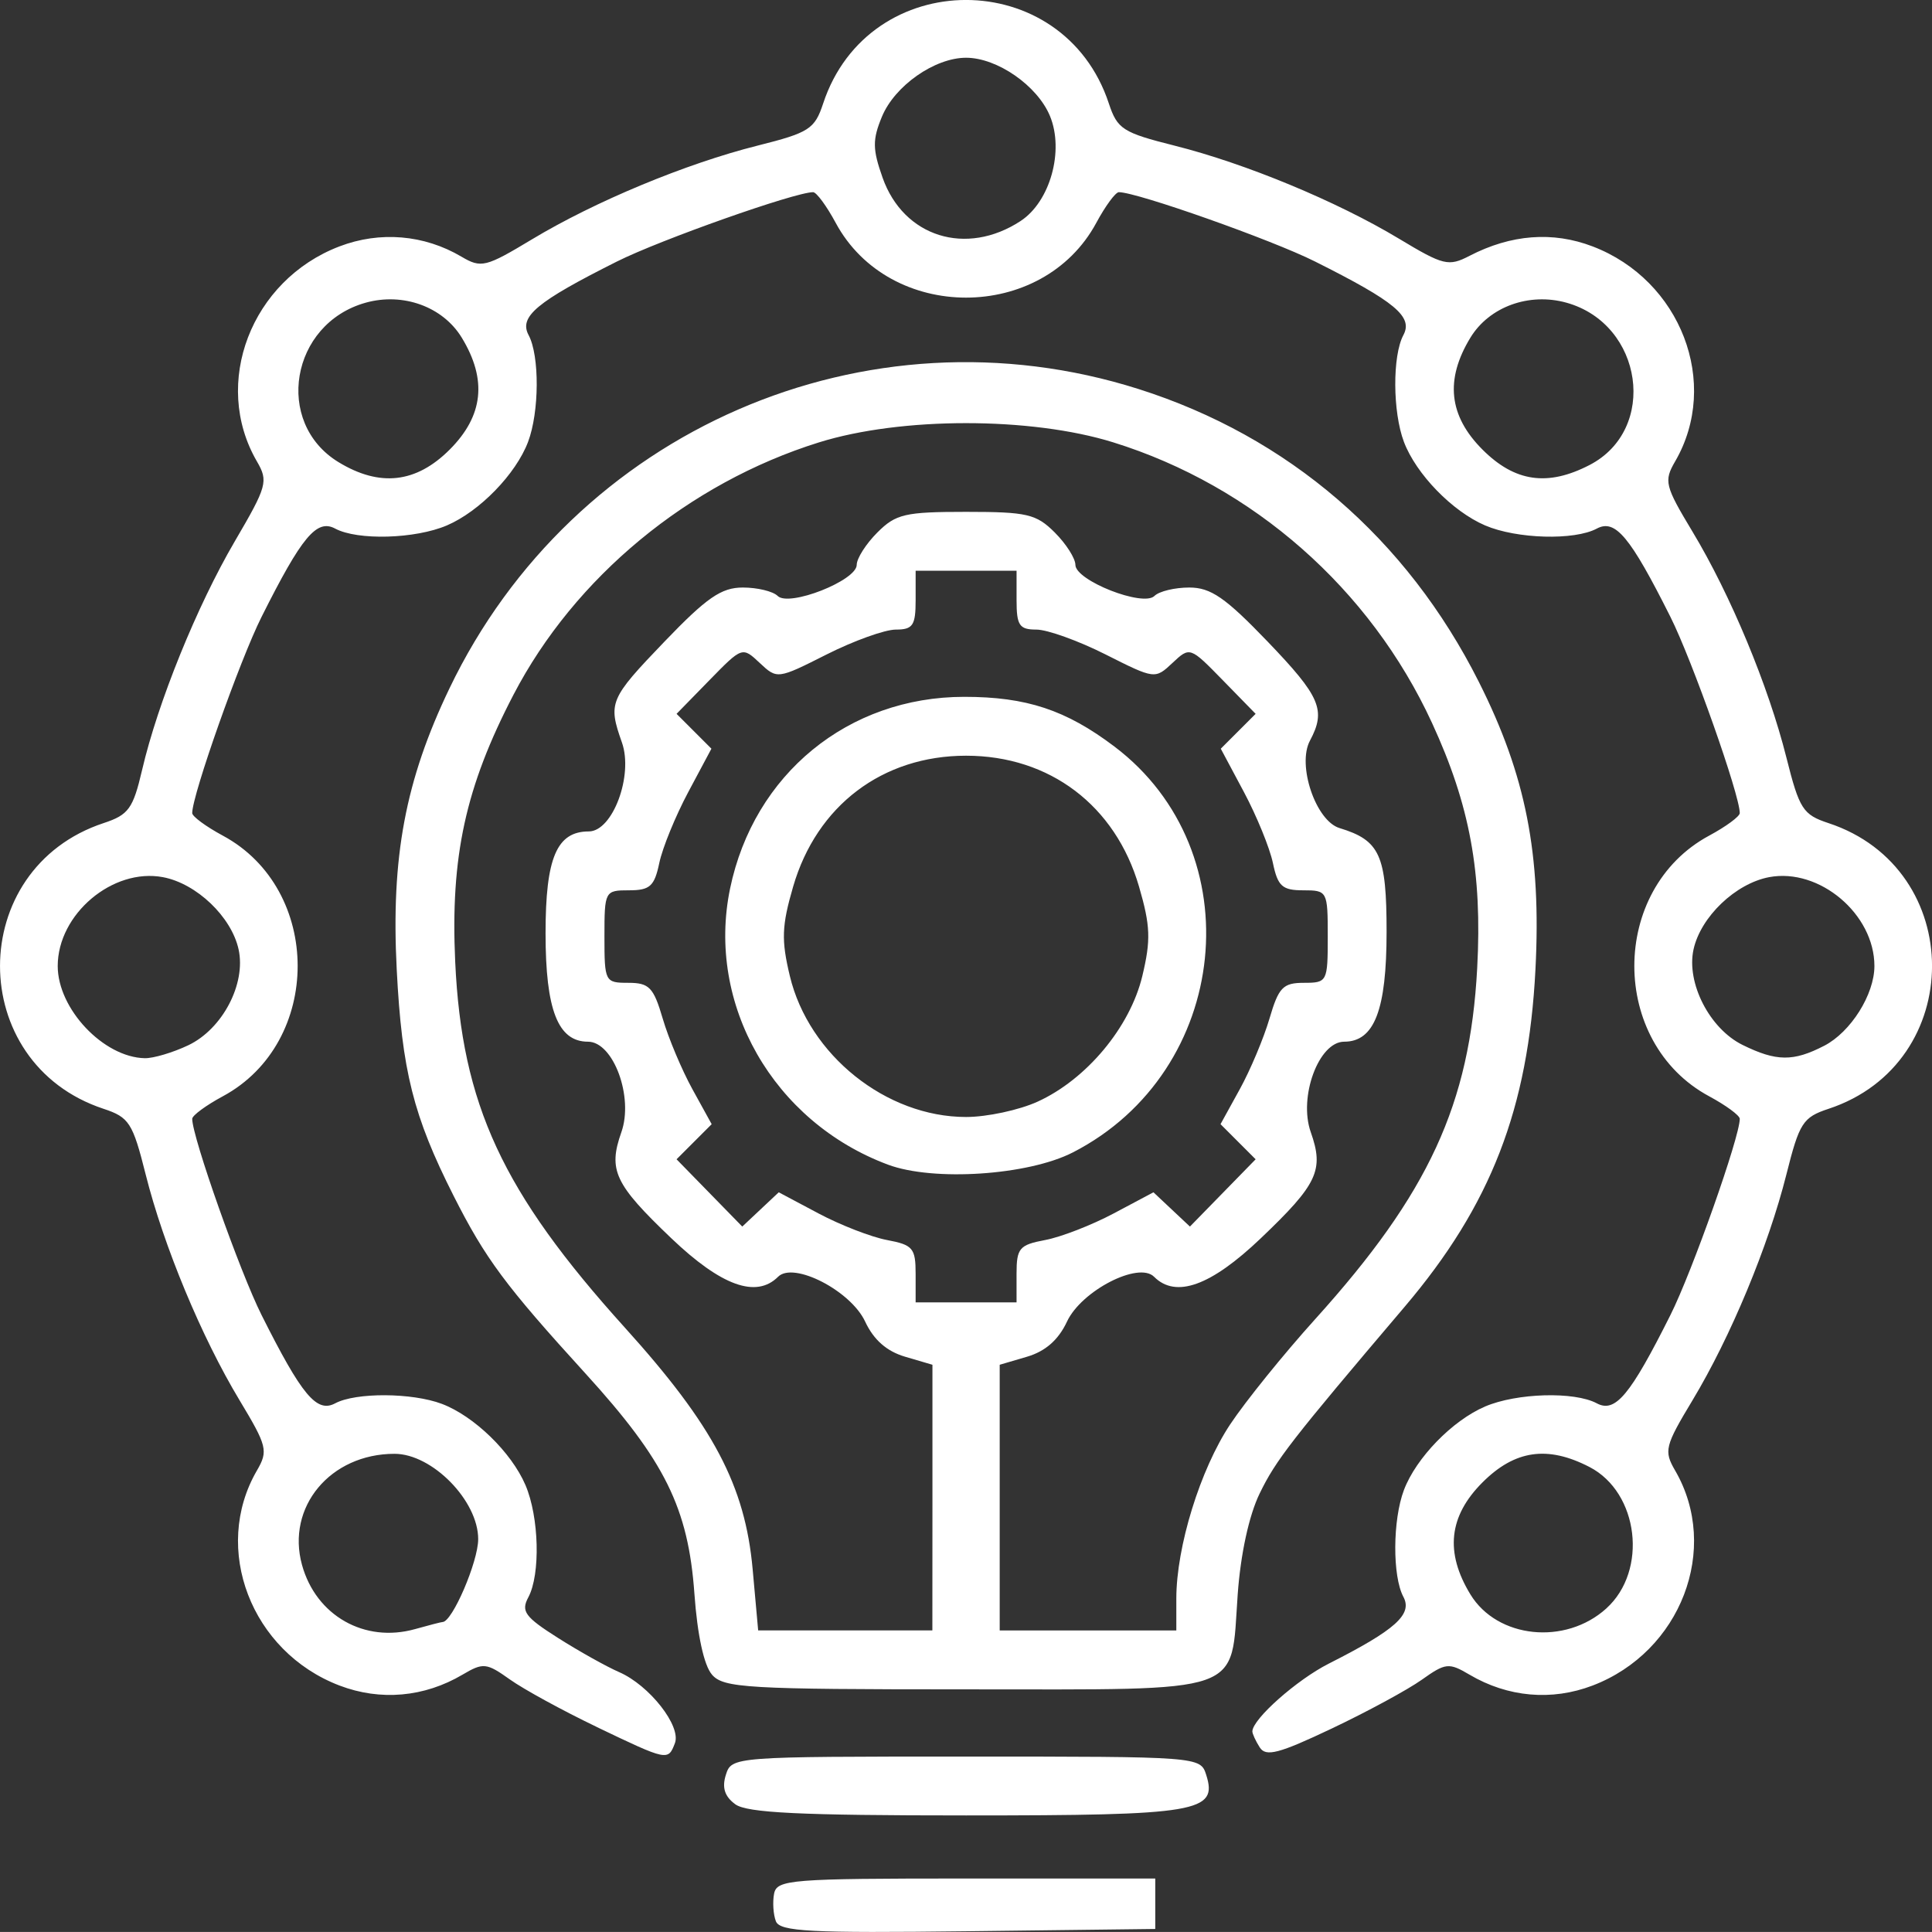 <?xml version="1.0" encoding="UTF-8" standalone="no"?>
<!-- Created with Inkscape (http://www.inkscape.org/) -->

<svg
   version="1.1"
   id="svg1"
   width="73.508"
   height="73.506"
   viewBox="0 0 73.508 73.506"
   xml:space="preserve"
   xmlns="http://www.w3.org/2000/svg"
   xmlns:svg="http://www.w3.org/2000/svg"><rect x="0" y="0" width="73.508" height="73.506" fill="#333333" stroke="none"/><defs
     id="defs1" /><g
     id="g1"
     transform="translate(-207.866,291.159)"><path
       style="fill:#ffffff;fill-opacity:1"
       d="m 237.386,-218.061 c -0.099,-0.257 -0.129,-0.728 -0.068,-1.046 0.104,-0.538 0.62,-0.579 7.307,-0.579 h 7.196 v 0.96 0.96 l -7.128,0.086 c -6.011,0.073 -7.156,0.013 -7.307,-0.381 z m -1.543,-4.449 c -0.406,-0.297 -0.514,-0.634 -0.36,-1.12 0.22,-0.692 0.264,-0.696 9.138,-0.696 8.873,0 8.918,0.003 9.138,0.696 0.45,1.417 -0.304,1.544 -9.138,1.544 -6.304,0 -8.332,-0.098 -8.778,-0.424 z m -5.271,-2.942 c -1.293,-0.62 -2.781,-1.433 -3.307,-1.808 -0.89,-0.634 -1.015,-0.647 -1.8,-0.183 -1.458,0.861 -3.127,1.008 -4.683,0.414 -3.36,-1.283 -4.867,-5.209 -3.141,-8.18 0.435,-0.749 0.391,-0.928 -0.663,-2.678 -1.447,-2.403 -2.885,-5.863 -3.57,-8.589 -0.493,-1.964 -0.629,-2.174 -1.603,-2.496 -5.255,-1.734 -5.25,-9.137 0.007,-10.872 0.946,-0.312 1.117,-0.549 1.46,-2.018 0.599,-2.573 2.085,-6.237 3.527,-8.701 1.229,-2.098 1.281,-2.286 0.842,-3.04 -1.727,-2.972 -0.22,-6.898 3.14,-8.181 1.541,-0.589 3.224,-0.447 4.641,0.39 0.752,0.444 0.92,0.403 2.678,-0.655 2.403,-1.447 5.863,-2.885 8.589,-3.57 1.964,-0.493 2.174,-0.629 2.496,-1.603 1.733,-5.251 9.137,-5.251 10.87,0 0.322,0.975 0.532,1.11 2.496,1.603 2.707,0.68 6.182,2.121 8.54,3.54 1.696,1.021 1.887,1.068 2.689,0.653 1.578,-0.816 3.164,-0.938 4.68,-0.358 3.36,1.283 4.867,5.209 3.141,8.18 -0.435,0.749 -0.391,0.928 0.663,2.678 1.447,2.403 2.885,5.863 3.57,8.589 0.493,1.964 0.629,2.174 1.603,2.496 5.251,1.733 5.251,9.137 0,10.87 -0.975,0.322 -1.11,0.532 -1.603,2.496 -0.685,2.726 -2.123,6.186 -3.57,8.589 -1.054,1.75 -1.098,1.929 -0.663,2.678 1.726,2.971 0.219,6.897 -3.141,8.18 -1.555,0.594 -3.225,0.446 -4.683,-0.414 -0.786,-0.464 -0.91,-0.451 -1.815,0.193 -0.534,0.38 -2.076,1.216 -3.427,1.857 -2.014,0.956 -2.507,1.085 -2.74,0.716 -0.157,-0.247 -0.282,-0.522 -0.28,-0.61 0.015,-0.475 1.692,-1.961 2.908,-2.576 2.539,-1.285 3.196,-1.874 2.837,-2.544 -0.419,-0.783 -0.408,-2.923 0.021,-4.059 0.463,-1.226 1.844,-2.647 3.089,-3.18 1.205,-0.515 3.396,-0.578 4.25,-0.121 0.703,0.376 1.269,-0.302 2.802,-3.36 0.827,-1.649 2.638,-6.773 2.638,-7.464 0,-0.127 -0.524,-0.513 -1.165,-0.858 -3.796,-2.044 -3.796,-7.872 0,-9.917 0.641,-0.345 1.165,-0.731 1.165,-0.858 0,-0.691 -1.811,-5.814 -2.638,-7.464 -1.533,-3.057 -2.099,-3.736 -2.802,-3.36 -0.854,0.457 -3.045,0.395 -4.25,-0.121 -1.245,-0.533 -2.626,-1.954 -3.089,-3.18 -0.429,-1.135 -0.44,-3.275 -0.021,-4.059 0.376,-0.703 -0.302,-1.269 -3.36,-2.802 -1.649,-0.827 -6.773,-2.638 -7.464,-2.638 -0.127,0 -0.513,0.524 -0.858,1.165 -2.044,3.796 -7.872,3.796 -9.917,0 -0.345,-0.641 -0.731,-1.165 -0.858,-1.165 -0.691,0 -5.814,1.811 -7.464,2.638 -3.057,1.533 -3.736,2.099 -3.36,2.802 0.419,0.783 0.408,2.923 -0.021,4.059 -0.463,1.226 -1.844,2.647 -3.089,3.18 -1.205,0.515 -3.396,0.578 -4.25,0.121 -0.703,-0.376 -1.269,0.302 -2.802,3.36 -0.827,1.649 -2.638,6.773 -2.638,7.464 0,0.127 0.524,0.513 1.165,0.858 3.796,2.044 3.796,7.872 0,9.917 -0.641,0.345 -1.165,0.731 -1.165,0.858 0,0.691 1.811,5.814 2.638,7.464 1.533,3.057 2.099,3.736 2.802,3.36 0.783,-0.419 2.923,-0.408 4.059,0.021 1.226,0.463 2.647,1.844 3.18,3.089 0.521,1.217 0.576,3.398 0.109,4.271 -0.285,0.533 -0.13,0.746 1.124,1.542 0.8,0.508 1.849,1.094 2.331,1.304 1.151,0.5 2.372,2.056 2.122,2.705 -0.26,0.679 -0.276,0.676 -2.976,-0.618 z m -5.868,-3.993 c 0.369,0 1.355,-2.293 1.356,-3.152 0.002,-1.462 -1.748,-3.248 -3.183,-3.248 -2.443,0 -4.129,2.025 -3.52,4.229 0.533,1.93 2.382,2.979 4.302,2.44 0.527,-0.148 0.997,-0.269 1.045,-0.269 z m 44.28,-0.518 c 1.589,-1.438 1.235,-4.41 -0.641,-5.38 -1.596,-0.825 -2.841,-0.646 -4.073,0.587 -1.284,1.284 -1.432,2.663 -0.459,4.26 1.024,1.679 3.613,1.946 5.173,0.534 z m -53.955,-21.426 c 1.3,-0.617 2.203,-2.336 1.915,-3.647 -0.272,-1.241 -1.601,-2.509 -2.879,-2.749 -1.912,-0.359 -4.003,1.407 -4.003,3.381 0,1.63 1.741,3.473 3.312,3.507 0.325,0.007 1.07,-0.214 1.655,-0.492 z m 62.244,0.019 c 1.011,-0.523 1.91,-1.95 1.91,-3.035 0,-1.973 -2.091,-3.739 -4.003,-3.381 -1.278,0.24 -2.606,1.508 -2.879,2.749 -0.281,1.277 0.612,3.018 1.865,3.635 1.284,0.633 1.93,0.64 3.108,0.031 z m -52.298,-22.683 c 1.284,-1.284 1.432,-2.663 0.459,-4.26 -0.717,-1.176 -2.231,-1.727 -3.655,-1.329 -2.856,0.797 -3.498,4.563 -1.034,6.066 1.568,0.956 2.954,0.8 4.23,-0.477 z m 43.369,0.587 c 2.613,-1.351 2.044,-5.361 -0.877,-6.176 -1.424,-0.397 -2.938,0.154 -3.655,1.329 -0.973,1.596 -0.825,2.976 0.459,4.26 1.232,1.232 2.478,1.412 4.073,0.587 z m -21.645,-9.286 c 1.122,-0.735 1.663,-2.671 1.115,-3.994 -0.478,-1.154 -2.007,-2.216 -3.191,-2.216 -1.193,0 -2.714,1.065 -3.201,2.241 -0.364,0.878 -0.36,1.238 0.025,2.325 0.799,2.255 3.182,3.001 5.252,1.645 z m -11.745,55.307 c -0.304,-0.35 -0.555,-1.504 -0.667,-3.071 -0.233,-3.267 -1.124,-5.069 -4.149,-8.388 -3.049,-3.346 -3.805,-4.366 -5.013,-6.755 -1.535,-3.037 -1.968,-4.76 -2.165,-8.618 -0.219,-4.275 0.327,-7.187 2.005,-10.687 4.712,-9.832 15.863,-14.678 26.218,-11.394 5.695,1.806 10.203,5.685 12.949,11.143 1.79,3.556 2.379,6.55 2.154,10.939 -0.272,5.301 -1.696,8.975 -4.976,12.836 -4.327,5.094 -4.898,5.829 -5.519,7.108 -0.405,0.834 -0.724,2.303 -0.834,3.84 -0.275,3.852 0.418,3.609 -10.334,3.609 -8.344,0 -9.225,-0.051 -9.669,-0.56 z m 8.389,-6.734 v -5.054 l -1.04,-0.306 c -0.701,-0.206 -1.196,-0.642 -1.52,-1.336 -0.547,-1.174 -2.723,-2.295 -3.312,-1.707 -0.83,0.83 -2.161,0.351 -4.063,-1.464 -2.16,-2.061 -2.41,-2.592 -1.9,-4.038 0.472,-1.338 -0.305,-3.441 -1.271,-3.441 -1.142,0 -1.614,-1.207 -1.614,-4.126 0,-2.87 0.426,-3.874 1.645,-3.874 0.908,0 1.702,-2.131 1.261,-3.383 -0.535,-1.518 -0.476,-1.658 1.624,-3.845 1.603,-1.669 2.158,-2.052 2.976,-2.052 0.553,0 1.149,0.144 1.325,0.32 0.429,0.429 3.008,-0.585 3.008,-1.183 0,-0.245 0.353,-0.799 0.785,-1.231 0.705,-0.705 1.052,-0.785 3.375,-0.785 2.322,0 2.67,0.081 3.375,0.785 0.432,0.432 0.785,0.986 0.785,1.231 0,0.598 2.579,1.612 3.008,1.183 0.176,-0.176 0.772,-0.32 1.325,-0.32 0.818,0 1.373,0.383 2.976,2.052 2.017,2.1 2.236,2.613 1.615,3.775 -0.497,0.928 0.222,3.05 1.125,3.325 1.537,0.467 1.791,1.026 1.791,3.946 0,2.977 -0.465,4.182 -1.614,4.182 -0.967,0 -1.744,2.103 -1.271,3.441 0.511,1.446 0.261,1.978 -1.9,4.038 -1.902,1.814 -3.233,2.294 -4.063,1.464 -0.589,-0.589 -2.764,0.532 -3.312,1.707 -0.324,0.694 -0.819,1.13 -1.52,1.336 l -1.04,0.306 v 5.054 5.054 h 3.36 3.36 v -1.213 c 0,-1.971 0.91,-4.912 2.049,-6.627 0.585,-0.88 2.039,-2.68 3.231,-4 4.324,-4.788 5.888,-8.175 6.167,-13.352 0.196,-3.64 -0.277,-6.209 -1.72,-9.339 -2.351,-5.099 -6.802,-9.017 -12.128,-10.673 -3.137,-0.975 -8.072,-0.974 -11.2,0.003 -4.962,1.55 -9.292,5.128 -11.62,9.603 -1.824,3.507 -2.401,6.152 -2.216,10.157 0.252,5.436 1.793,8.759 6.455,13.92 3.37,3.73 4.576,6.011 4.863,9.2 l 0.209,2.32 h 3.314 3.314 z m 3.2,-8.511 c 0,-0.98 0.105,-1.104 1.089,-1.289 0.599,-0.112 1.77,-0.567 2.604,-1.01 l 1.516,-0.806 0.694,0.652 0.694,0.652 1.25,-1.28 1.25,-1.28 -0.668,-0.668 -0.668,-0.668 0.732,-1.329 c 0.403,-0.731 0.911,-1.941 1.131,-2.689 0.348,-1.187 0.514,-1.36 1.308,-1.36 0.889,0 0.909,-0.04 0.909,-1.76 0,-1.732 -0.015,-1.76 -0.935,-1.76 -0.796,0 -0.967,-0.154 -1.152,-1.04 -0.12,-0.572 -0.615,-1.784 -1.1,-2.694 l -0.883,-1.654 0.663,-0.663 0.663,-0.663 -1.25,-1.28 c -1.247,-1.277 -1.252,-1.279 -1.915,-0.656 -0.661,0.621 -0.676,0.619 -2.543,-0.323 -1.033,-0.521 -2.218,-0.947 -2.633,-0.947 -0.649,0 -0.755,-0.157 -0.755,-1.12 v -1.12 h -1.92 -1.92 v 1.12 c 0,0.963 -0.105,1.12 -0.755,1.12 -0.415,0 -1.6,0.426 -2.633,0.947 -1.867,0.942 -1.882,0.944 -2.543,0.323 -0.663,-0.623 -0.668,-0.621 -1.915,0.656 l -1.25,1.28 0.663,0.663 0.663,0.663 -0.883,1.654 c -0.485,0.91 -0.981,2.122 -1.1,2.694 -0.186,0.886 -0.356,1.04 -1.152,1.04 -0.919,0 -0.935,0.028 -0.935,1.76 0,1.72 0.021,1.76 0.909,1.76 0.794,0 0.96,0.173 1.308,1.36 0.219,0.748 0.728,1.958 1.131,2.689 l 0.732,1.329 -0.668,0.668 -0.668,0.668 1.25,1.28 1.25,1.28 0.694,-0.652 0.694,-0.652 1.516,0.806 c 0.834,0.443 2.005,0.898 2.604,1.01 0.984,0.185 1.088,0.309 1.088,1.289 v 1.084 h 1.92 1.92 z m -4.89,-4.156 c -4.364,-1.627 -6.923,-6.102 -6.009,-10.507 0.904,-4.354 4.494,-7.293 8.91,-7.293 2.366,0 3.87,0.498 5.713,1.891 5.281,3.992 4.424,12.364 -1.582,15.443 -1.7,0.872 -5.304,1.111 -7.032,0.466 z m 5.69,-2.397 c 1.864,-0.849 3.518,-2.833 3.985,-4.779 0.329,-1.373 0.31,-1.909 -0.125,-3.404 -0.897,-3.085 -3.4,-4.98 -6.58,-4.98 -3.179,0 -5.683,1.895 -6.58,4.98 -0.435,1.496 -0.454,2.031 -0.125,3.404 0.721,3.007 3.665,5.362 6.705,5.362 0.792,0 2.016,-0.262 2.72,-0.583 z"
       id="path4" /></g></svg>
